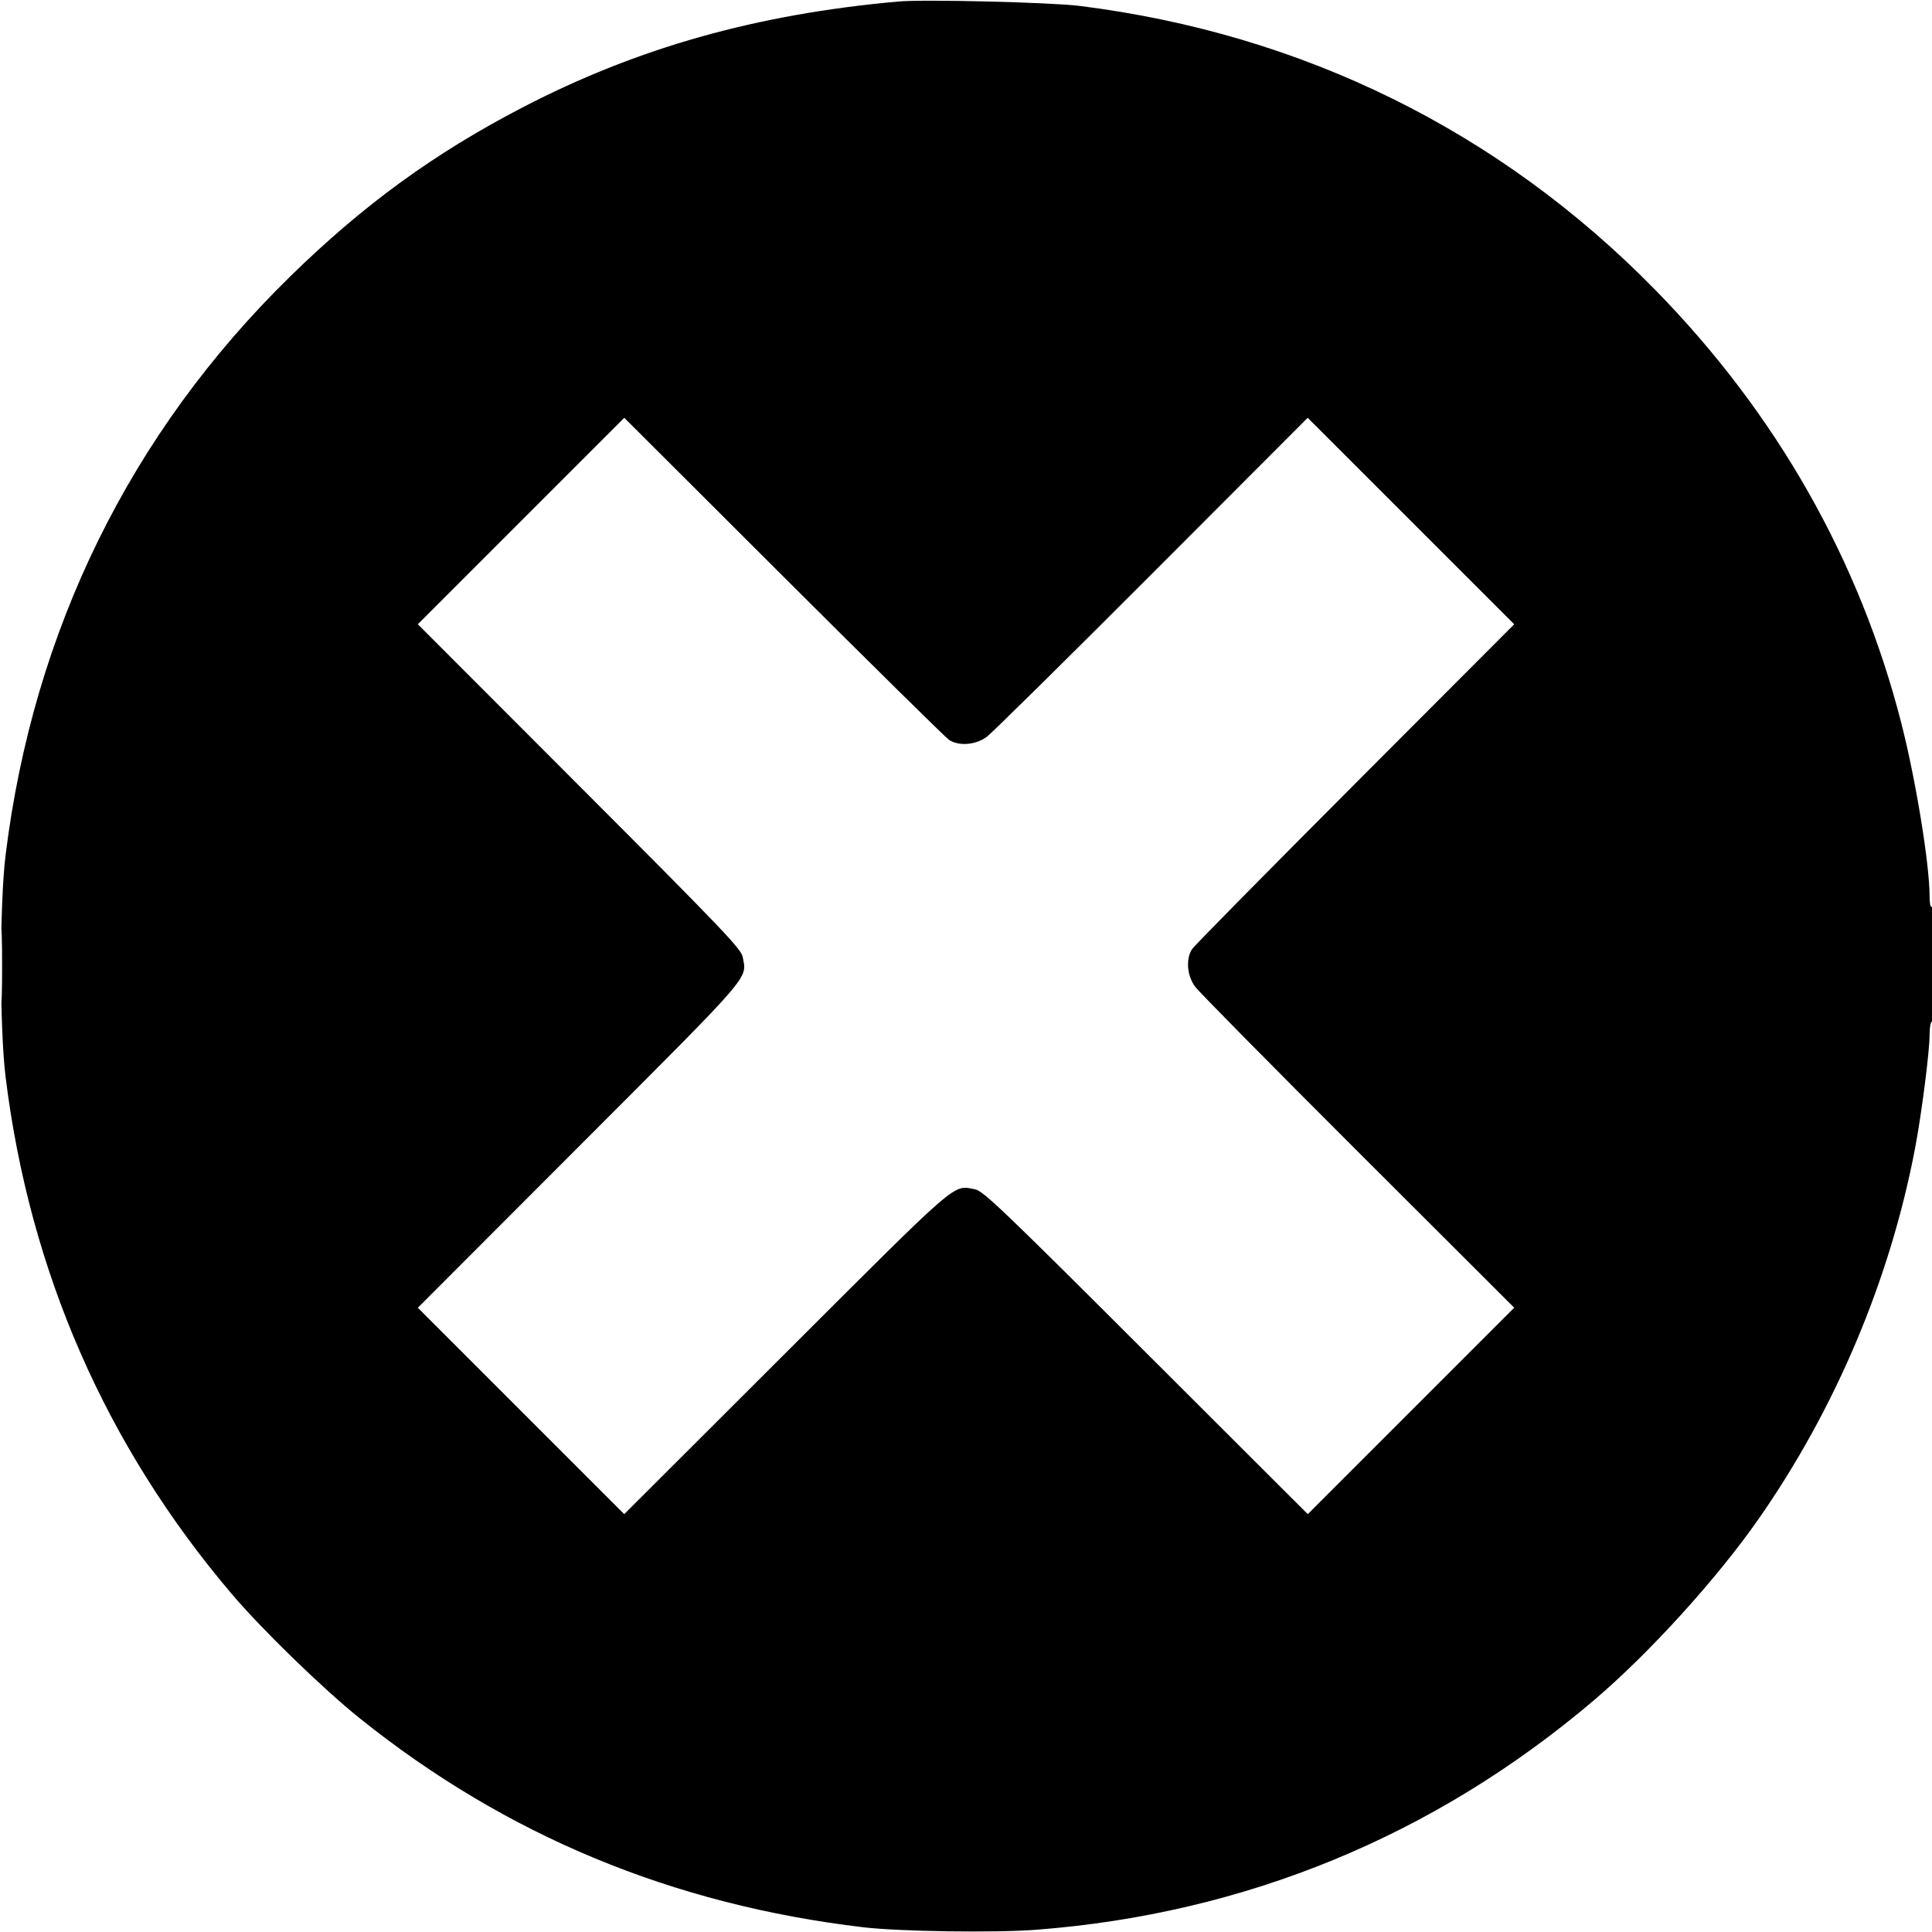 <svg xmlns="http://www.w3.org/2000/svg" width="800" height="800" viewBox="0 0 800 800" version="1.1">
	<path d="M 372 0.624 C 313.247 5.894, 264.003 19.762, 216.500 44.417 C 179.864 63.432, 150.518 84.772, 120.164 114.471 C 54.079 179.131, 13.819 260.966, 2.324 354 C -0.214 374.543, -0.214 425.457, 2.324 446 C 12.272 526.513, 43.814 598.635, 95.890 659.939 C 108.507 674.792, 133.676 699.242, 149 711.533 C 209.495 760.053, 278.541 788.702, 357.500 798.044 C 372.435 799.811, 411.961 800.384, 429 799.081 C 515.481 792.465, 593.882 760.223, 659.939 704.110 C 682.913 684.594, 710.967 653.697, 728.318 628.801 C 760.127 583.161, 782.643 529.787, 792.978 475.522 C 795.693 461.265, 799 435.423, 799 428.462 C 799 425.458, 799.450 423, 800 423 C 800.639 423, 801 414.314, 801 398.941 C 801 383.156, 800.656 375.095, 800 375.500 C 799.384 375.881, 799 374.190, 799 371.097 C 799 357.868, 793.295 322.926, 787.310 299.500 C 770.071 232.023, 735.672 171.413, 685.529 120.164 C 621.082 54.297, 539.405 13.987, 447 2.443 C 435.049 0.950, 382.558 -0.323, 372 0.624 M 215.756 215.741 L 173.016 258.482 239.936 325.491 C 299.080 384.713, 306.936 392.936, 307.540 396.250 C 309.247 405.628, 312.583 401.767, 239.936 474.509 L 173.016 541.518 215.745 584.248 L 258.475 626.978 325.487 560.065 C 398.225 487.437, 394.390 490.749, 403.750 492.465 C 407.061 493.072, 415.340 500.981, 474.514 560.067 L 541.528 626.980 584.263 584.237 L 626.999 541.493 562.399 476.996 C 526.869 441.523, 496.494 410.745, 494.900 408.600 C 491.505 404.034, 490.940 397.050, 493.634 392.973 C 494.533 391.613, 524.908 360.798, 561.135 324.496 L 627.002 258.493 584.247 215.747 L 541.493 173.001 476.996 237.601 C 441.523 273.131, 410.745 303.506, 408.600 305.100 C 404.034 308.495, 397.050 309.060, 392.973 306.366 C 391.613 305.467, 360.799 275.093, 324.498 238.867 L 258.496 173.001 215.756 215.741 M 0.432 400 C 0.432 413.475, 0.574 418.988, 0.747 412.250 C 0.920 405.512, 0.920 394.488, 0.747 387.750 C 0.574 381.012, 0.432 386.525, 0.432 400" stroke="none" fill="black" fill-rule="evenodd"/>
</svg>
